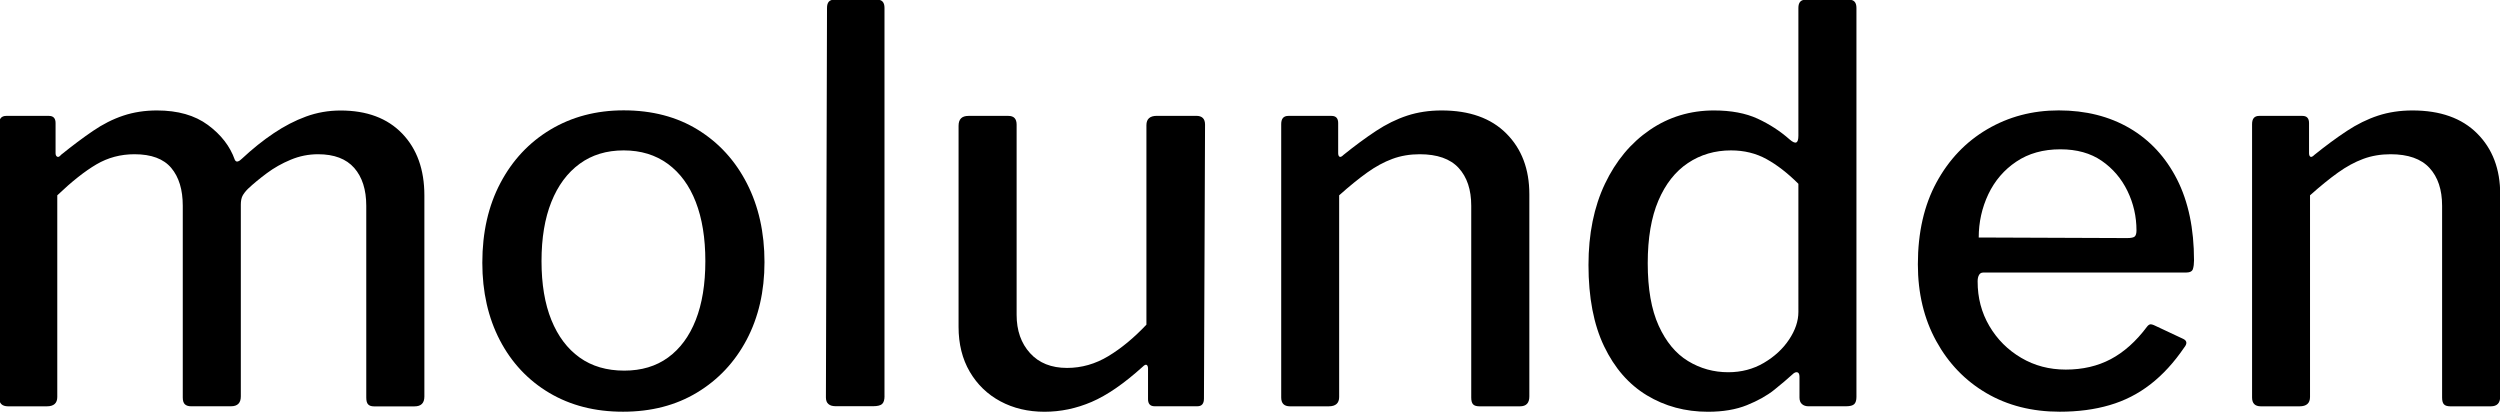 <?xml version="1.0" encoding="UTF-8"?>
<!-- Generator: Adobe Illustrator 27.1.1, SVG Export Plug-In . SVG Version: 6.00 Build 0)  -->
<svg xmlns="http://www.w3.org/2000/svg" xmlns:xlink="http://www.w3.org/1999/xlink" version="1.1" id="Lager_1" x="0px" y="0px" viewBox="0 0 481.89 79.89" style="enable-background:new 0 0 481.89 79.89;" xml:space="preserve">
<g>
	<path d="M-0.17,76.62v-52.7c0-1.06,0.46-1.58,1.37-1.58h8.24c0.84,0,1.27,0.46,1.27,1.37v5.81c0,0.35,0.11,0.58,0.32,0.69   c0.21,0.11,0.46-0.02,0.74-0.37c2.18-1.76,4.22-3.29,6.13-4.59c1.9-1.3,3.85-2.29,5.86-2.96c2.01-0.67,4.17-1,6.5-1   c4.01,0,7.29,0.93,9.82,2.8c2.53,1.87,4.26,4.1,5.18,6.71c0.14,0.28,0.33,0.39,0.58,0.32c0.25-0.07,0.51-0.25,0.79-0.53   c2.04-1.9,4.08-3.54,6.13-4.91c2.04-1.37,4.12-2.45,6.23-3.22c2.11-0.77,4.33-1.16,6.65-1.16c5.07,0,9.03,1.48,11.88,4.44   c2.85,2.96,4.28,6.94,4.28,11.93v38.76c0,1.27-0.63,1.9-1.9,1.9h-7.82c-0.49,0-0.86-0.12-1.11-0.37c-0.25-0.25-0.37-0.69-0.37-1.32   V39.66c0-3.1-0.78-5.53-2.32-7.29c-1.55-1.76-3.87-2.64-6.97-2.64c-1.83,0-3.59,0.35-5.28,1.06c-1.69,0.7-3.22,1.57-4.59,2.59   c-1.37,1.02-2.59,2.02-3.64,3.01c-0.49,0.49-0.84,0.95-1.06,1.37c-0.21,0.42-0.32,0.99-0.32,1.69v36.96c0,1.27-0.63,1.9-1.9,1.9   h-7.71c-0.49,0-0.88-0.12-1.16-0.37c-0.28-0.25-0.42-0.69-0.42-1.32V39.66c0-3.1-0.74-5.53-2.22-7.29   c-1.48-1.76-3.84-2.64-7.08-2.64c-2.68,0-5.12,0.65-7.34,1.95c-2.22,1.3-4.74,3.29-7.55,5.97v38.87c0,1.2-0.67,1.8-2.01,1.8h-7.5   C0.39,78.31-0.17,77.75-0.17,76.62z"></path>
	<path d="M105.86,75.72c-4.08-2.43-7.25-5.81-9.51-10.14c-2.25-4.33-3.38-9.31-3.38-14.94c0-5.84,1.16-10.97,3.49-15.37   c2.32-4.4,5.54-7.83,9.66-10.3c4.12-2.46,8.82-3.7,14.1-3.7c5.49,0,10.26,1.25,14.31,3.75c4.05,2.5,7.2,5.95,9.45,10.35   c2.25,4.4,3.38,9.45,3.38,15.16c0,5.63-1.15,10.61-3.43,14.94c-2.29,4.33-5.48,7.73-9.56,10.19c-4.08,2.47-8.84,3.7-14.26,3.7   C114.7,79.37,109.95,78.15,105.86,75.72z M128.78,68.91c2.32-1.69,4.1-4.1,5.33-7.23c1.23-3.13,1.85-6.92,1.85-11.35   c0-4.44-0.62-8.24-1.85-11.41c-1.23-3.17-3.03-5.61-5.39-7.34c-2.36-1.72-5.19-2.59-8.5-2.59c-3.31,0-6.14,0.86-8.5,2.59   c-2.36,1.73-4.17,4.17-5.44,7.34c-1.27,3.17-1.9,6.97-1.9,11.41c0,4.44,0.63,8.22,1.9,11.35c1.27,3.13,3.08,5.54,5.44,7.23   c2.36,1.69,5.23,2.53,8.61,2.53C123.64,71.44,126.46,70.6,128.78,68.91z"></path>
	<path d="M170.5,76.3c0,0.78-0.16,1.3-0.48,1.58c-0.32,0.28-0.9,0.42-1.74,0.42h-7.18c-1.27,0-1.9-0.56-1.9-1.69l0.21-75.09   c0-1.06,0.46-1.58,1.37-1.58h8.34c0.91,0,1.37,0.53,1.37,1.58V76.3z"></path>
	<path d="M213.64,68.65c2.5-1.51,4.95-3.54,7.34-6.07V24.13c0-1.2,0.67-1.8,2.01-1.8h7.6c1.13,0,1.69,0.56,1.69,1.69l-0.21,52.81   c0,0.99-0.42,1.48-1.27,1.48h-8.24c-0.84,0-1.27-0.46-1.27-1.37v-5.91c0-0.35-0.09-0.58-0.26-0.69c-0.18-0.11-0.44,0.02-0.79,0.37   c-3.59,3.24-6.86,5.49-9.82,6.76s-5.99,1.9-9.08,1.9c-3.17,0-6-0.67-8.5-2.01c-2.5-1.34-4.47-3.24-5.91-5.7   c-1.44-2.46-2.16-5.35-2.16-8.66V24.24c0-1.27,0.63-1.9,1.9-1.9h7.71c1.06,0,1.58,0.56,1.58,1.69v36.65c0,3.03,0.86,5.49,2.59,7.39   c1.72,1.9,4.1,2.85,7.13,2.85C208.48,70.92,211.14,70.16,213.64,68.65z"></path>
	<path d="M246.96,76.62v-52.7c0-1.06,0.46-1.58,1.37-1.58h8.34c0.84,0,1.27,0.46,1.27,1.37v5.81c0,0.35,0.09,0.58,0.26,0.69   c0.17,0.11,0.44-0.02,0.79-0.37c2.18-1.76,4.26-3.29,6.23-4.59c1.97-1.3,3.98-2.29,6.02-2.96c2.04-0.67,4.26-1,6.65-1   c5.35,0,9.51,1.48,12.46,4.44c2.96,2.96,4.44,6.86,4.44,11.72v38.97c0,1.27-0.6,1.9-1.8,1.9h-7.82c-0.56,0-0.97-0.12-1.21-0.37   c-0.25-0.25-0.37-0.69-0.37-1.32V39.66c0-3.1-0.81-5.53-2.43-7.29c-1.62-1.76-4.12-2.64-7.5-2.64c-1.9,0-3.66,0.3-5.28,0.9   c-1.62,0.6-3.24,1.48-4.86,2.64c-1.62,1.16-3.42,2.62-5.39,4.38v38.87c0,1.2-0.67,1.8-2.01,1.8h-7.5   C247.52,78.31,246.96,77.75,246.96,76.62z"></path>
	<path d="M347.34,77.89c-0.32-0.28-0.48-0.7-0.48-1.27v-4.01c0-0.49-0.14-0.77-0.42-0.85c-0.28-0.07-0.6,0.07-0.95,0.42   c-0.92,0.84-2.08,1.83-3.49,2.96c-1.41,1.13-3.17,2.11-5.28,2.96c-2.11,0.85-4.61,1.27-7.5,1.27c-4.37,0-8.29-1.06-11.78-3.17   c-3.49-2.11-6.23-5.26-8.24-9.45c-2.01-4.19-3.01-9.42-3.01-15.68c0-5.98,1.06-11.19,3.17-15.63c2.11-4.44,5-7.9,8.66-10.4   c3.66-2.5,7.78-3.75,12.36-3.75c3.31,0,6.11,0.53,8.4,1.58c2.29,1.06,4.35,2.39,6.18,4.01c0.56,0.49,0.99,0.69,1.27,0.58   c0.28-0.11,0.42-0.54,0.42-1.32V1.53c0-1.06,0.46-1.58,1.37-1.58h8.45c0.91,0,1.37,0.53,1.37,1.58v74.99   c0,0.63-0.14,1.09-0.42,1.37c-0.28,0.28-0.81,0.42-1.58,0.42h-7.29C348.07,78.31,347.66,78.17,347.34,77.89z M340.53,30.68   c-2.04-1.13-4.33-1.69-6.87-1.69c-3.1,0-5.86,0.81-8.29,2.43c-2.43,1.62-4.33,4.03-5.7,7.23c-1.37,3.2-2.06,7.23-2.06,12.09   c0,4.93,0.7,8.94,2.11,12.04c1.41,3.1,3.29,5.37,5.65,6.81c2.36,1.44,4.95,2.16,7.76,2.16c2.53,0,4.82-0.6,6.86-1.8   c2.04-1.2,3.66-2.69,4.86-4.49c1.2-1.8,1.8-3.57,1.8-5.33V35.43C344.61,33.39,342.57,31.81,340.53,30.68z"></path>
	<path d="M383.46,62.84c1.51,2.57,3.55,4.61,6.13,6.13c2.57,1.52,5.44,2.27,8.61,2.27c3.24,0,6.13-0.67,8.66-2.01   c2.53-1.34,4.86-3.41,6.97-6.23c0.21-0.28,0.42-0.44,0.63-0.48c0.21-0.03,0.53,0.05,0.95,0.26l5.39,2.53   c0.77,0.35,0.84,0.92,0.21,1.69c-1.97,2.89-4.14,5.25-6.5,7.08c-2.36,1.83-4.98,3.17-7.87,4.01c-2.89,0.85-6.09,1.27-9.61,1.27   c-5.35,0-10.07-1.2-14.15-3.59c-4.08-2.39-7.31-5.74-9.66-10.03c-2.36-4.29-3.54-9.22-3.54-14.79c0-6.13,1.2-11.39,3.59-15.79   c2.39-4.4,5.65-7.82,9.77-10.24s8.71-3.64,13.78-3.64c5.21,0,9.77,1.15,13.68,3.43c3.91,2.29,6.95,5.58,9.14,9.87   c2.18,4.3,3.27,9.51,3.27,15.63c0,0.63-0.07,1.18-0.21,1.64c-0.14,0.46-0.6,0.69-1.37,0.69h-39.08c-0.35,0-0.62,0.16-0.79,0.48   c-0.18,0.32-0.26,0.72-0.26,1.21C381.19,57.4,381.95,60.27,383.46,62.84z M410.02,45.89c0.77,0,1.27-0.11,1.48-0.32   c0.21-0.21,0.32-0.6,0.32-1.16c0-2.67-0.58-5.21-1.74-7.6c-1.16-2.39-2.82-4.33-4.96-5.81c-2.15-1.48-4.81-2.22-7.97-2.22   c-3.31,0-6.14,0.79-8.5,2.38c-2.36,1.58-4.15,3.68-5.39,6.28c-1.23,2.61-1.85,5.39-1.85,8.34L410.02,45.89z"></path>
	<path d="M434.1,76.62v-52.7c0-1.06,0.46-1.58,1.37-1.58h8.34c0.84,0,1.27,0.46,1.27,1.37v5.81c0,0.35,0.09,0.58,0.26,0.69   c0.17,0.11,0.44-0.02,0.79-0.37c2.18-1.76,4.26-3.29,6.23-4.59c1.97-1.3,3.98-2.29,6.02-2.96c2.04-0.67,4.26-1,6.65-1   c5.35,0,9.51,1.48,12.46,4.44c2.96,2.96,4.44,6.86,4.44,11.72v38.97c0,1.27-0.6,1.9-1.8,1.9h-7.82c-0.56,0-0.97-0.12-1.21-0.37   c-0.25-0.25-0.37-0.69-0.37-1.32V39.66c0-3.1-0.81-5.53-2.43-7.29c-1.62-1.76-4.12-2.64-7.5-2.64c-1.9,0-3.66,0.3-5.28,0.9   c-1.62,0.6-3.24,1.48-4.86,2.64c-1.62,1.16-3.42,2.62-5.39,4.38v38.87c0,1.2-0.67,1.8-2.01,1.8h-7.5   C434.66,78.31,434.1,77.75,434.1,76.62z"></path>
</g>
</svg>
